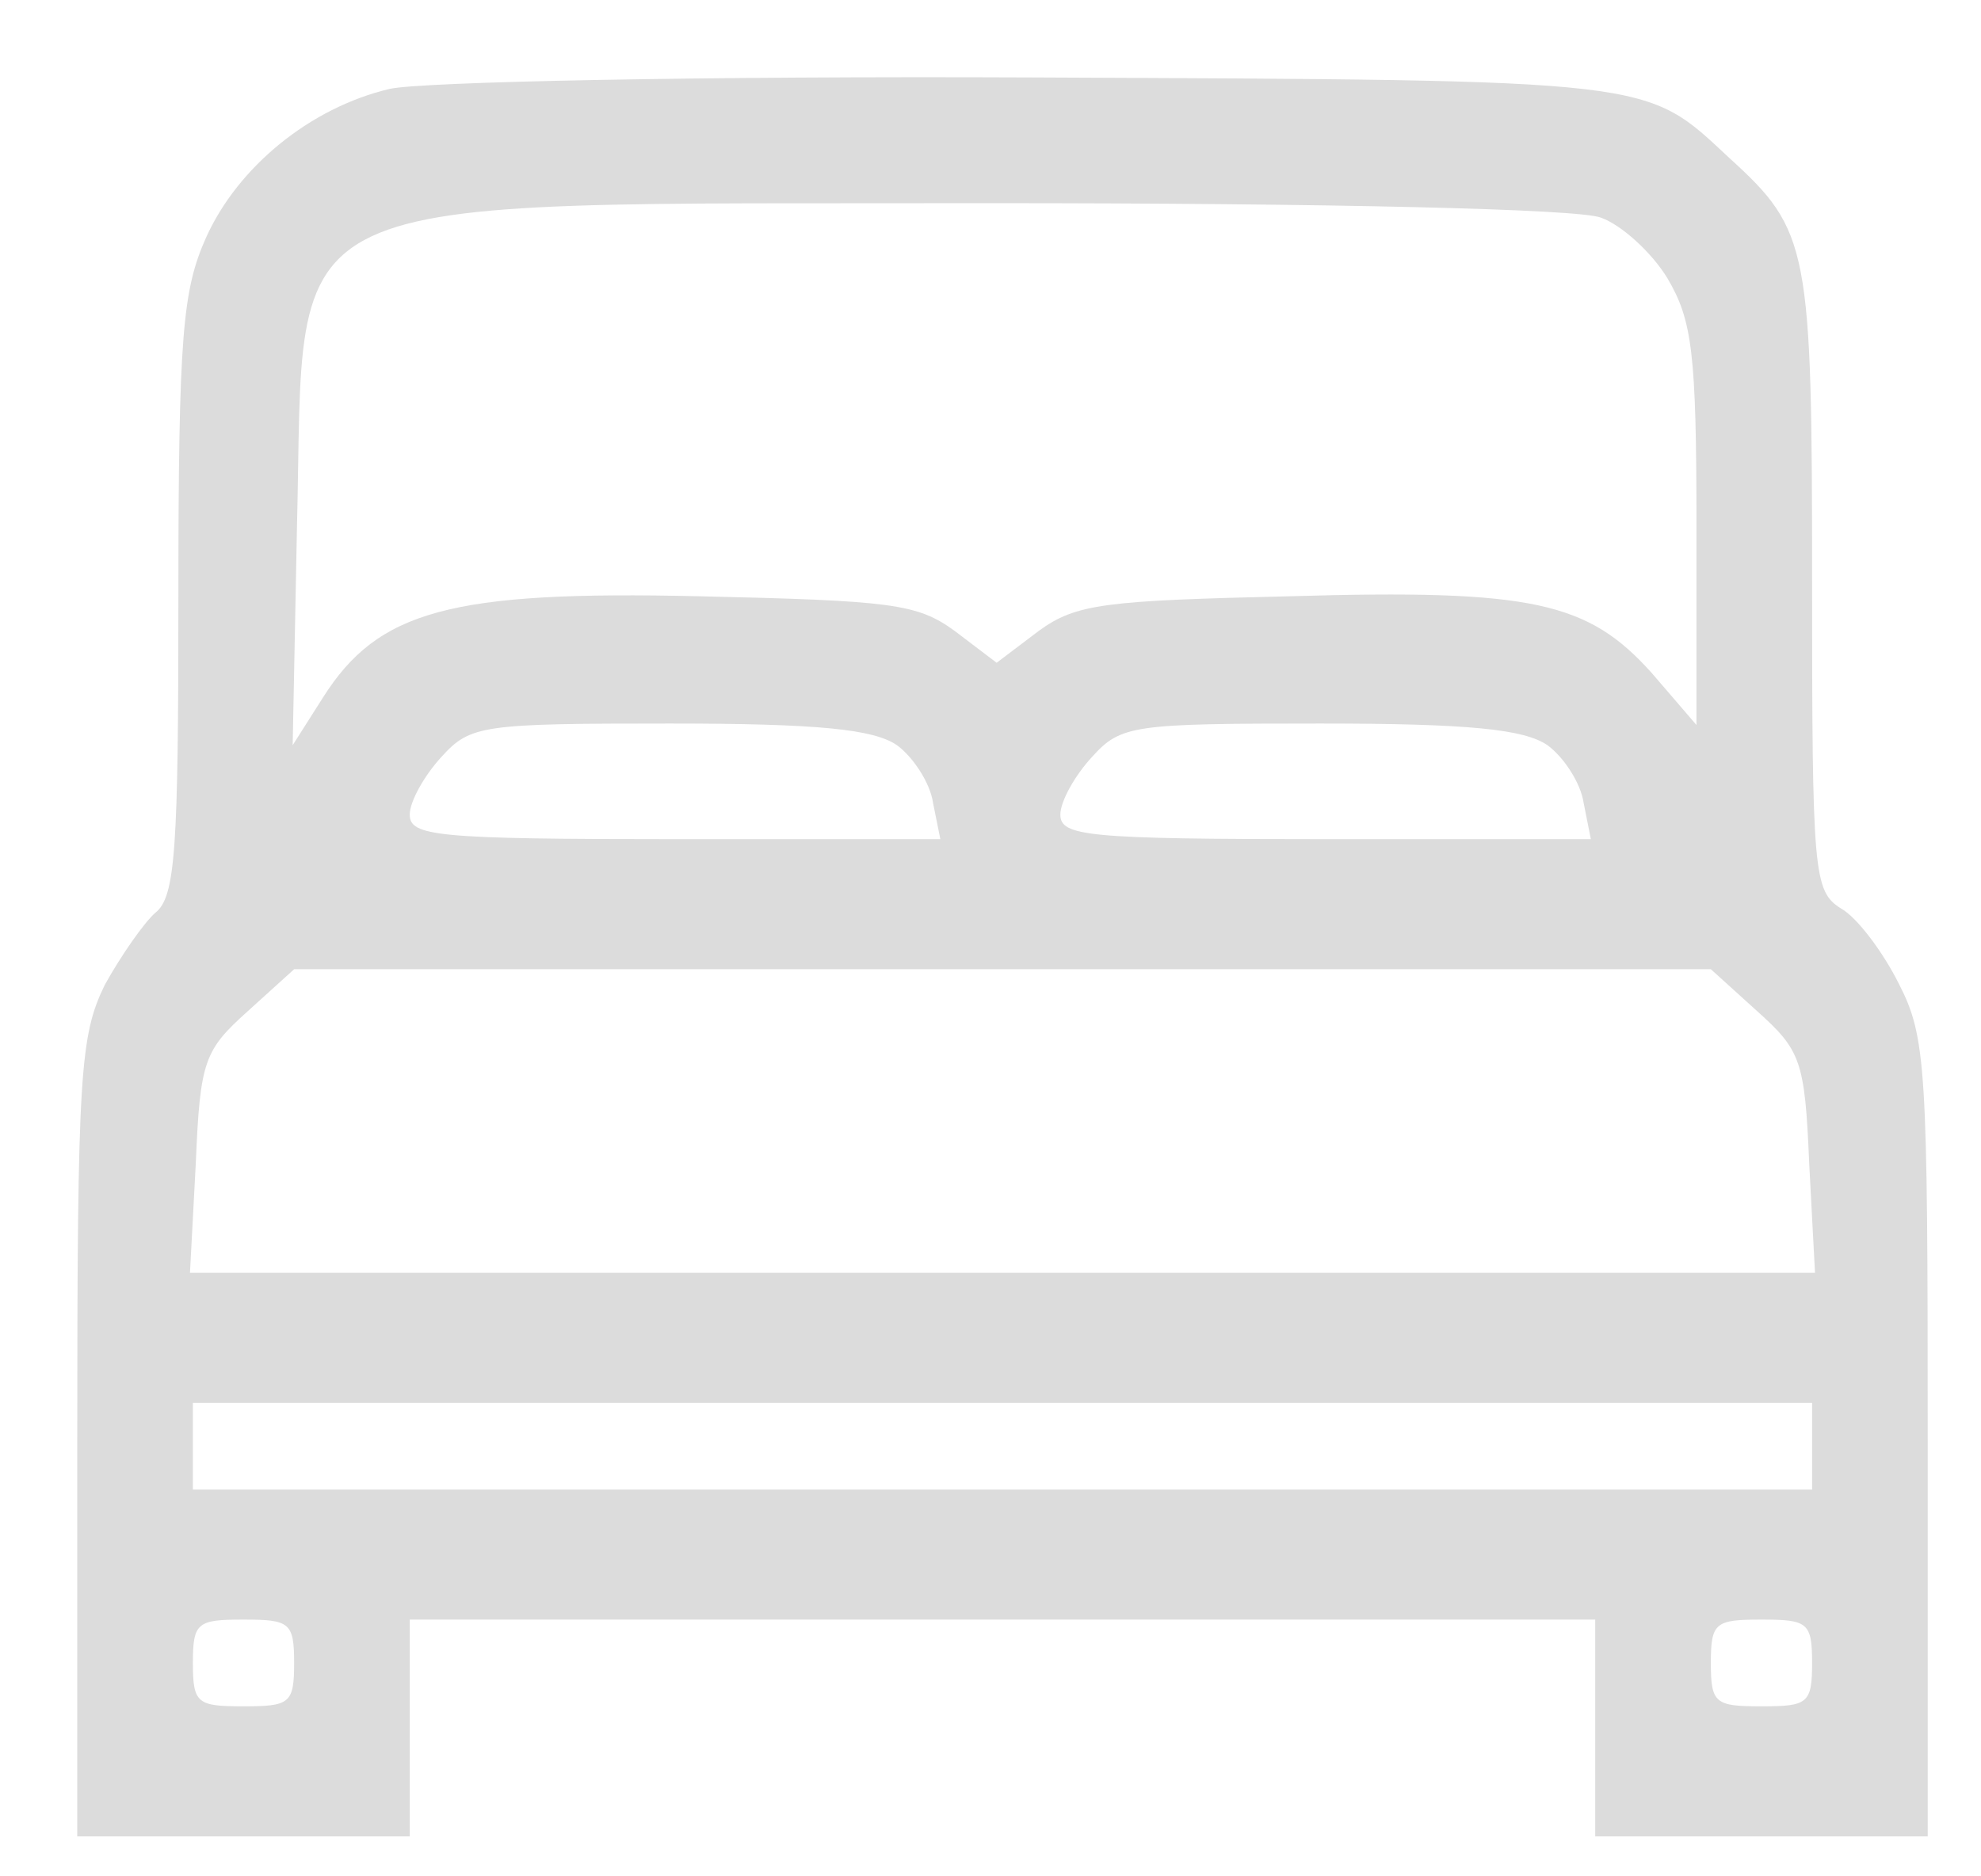 <svg width="19" height="18" viewBox="0 0 19 18" fill="none" xmlns="http://www.w3.org/2000/svg">
<path d="M3.736 0.853C2.973 1.034 2.28 1.602 1.975 2.282C1.753 2.781 1.711 3.211 1.711 5.707C1.711 8.147 1.684 8.605 1.489 8.757C1.379 8.854 1.157 9.173 1.004 9.45C0.768 9.936 0.741 10.296 0.741 13.804V17.617H2.335H3.93V16.578V15.537H9.615H15.3V16.578V17.617H16.895H18.489V13.804C18.489 10.241 18.475 9.95 18.212 9.437C18.059 9.131 17.81 8.799 17.657 8.715C17.394 8.549 17.38 8.383 17.38 5.582C17.38 2.379 17.352 2.212 16.59 1.519C15.771 0.756 15.924 0.77 9.892 0.743C6.717 0.729 4.041 0.784 3.736 0.853ZM15.355 2.088C15.55 2.157 15.841 2.42 15.993 2.67C16.229 3.072 16.271 3.377 16.271 5.041V6.955L15.841 6.455C15.231 5.776 14.704 5.651 12.374 5.72C10.599 5.762 10.322 5.79 9.962 6.053L9.559 6.358L9.157 6.053C8.797 5.79 8.547 5.762 6.703 5.72C4.318 5.665 3.625 5.859 3.098 6.691L2.807 7.149L2.848 5.069C2.932 1.741 2.46 1.963 9.504 1.949C12.749 1.949 15.147 2.004 15.355 2.088ZM8.603 7.149C8.755 7.26 8.922 7.509 8.949 7.703L9.019 8.05H6.481C4.179 8.05 3.93 8.022 3.93 7.814C3.93 7.689 4.069 7.44 4.235 7.26C4.512 6.955 4.623 6.941 6.426 6.941C7.854 6.941 8.381 6.996 8.603 7.149ZM14.842 7.149C14.995 7.26 15.161 7.509 15.189 7.703L15.258 8.05H12.721C10.419 8.05 10.17 8.022 10.17 7.814C10.17 7.689 10.308 7.44 10.475 7.26C10.752 6.955 10.863 6.941 12.665 6.941C14.094 6.941 14.62 6.996 14.842 7.149ZM16.853 9.7C17.269 10.074 17.311 10.171 17.352 11.156L17.408 12.21H9.615H1.822L1.878 11.156C1.919 10.171 1.961 10.074 2.377 9.7L2.821 9.298H9.615H16.409L16.853 9.7ZM17.38 13.874V14.29H9.615H1.85V13.874V13.458H9.615H17.38V13.874ZM2.821 15.954C2.821 16.342 2.779 16.369 2.335 16.369C1.892 16.369 1.85 16.342 1.85 15.954C1.85 15.565 1.892 15.537 2.335 15.537C2.779 15.537 2.821 15.565 2.821 15.954ZM17.38 15.954C17.38 16.342 17.338 16.369 16.895 16.369C16.451 16.369 16.409 16.342 16.409 15.954C16.409 15.565 16.451 15.537 16.895 15.537C17.338 15.537 17.38 15.565 17.38 15.954Z" fill="#DCDCDC"/>
</svg>
